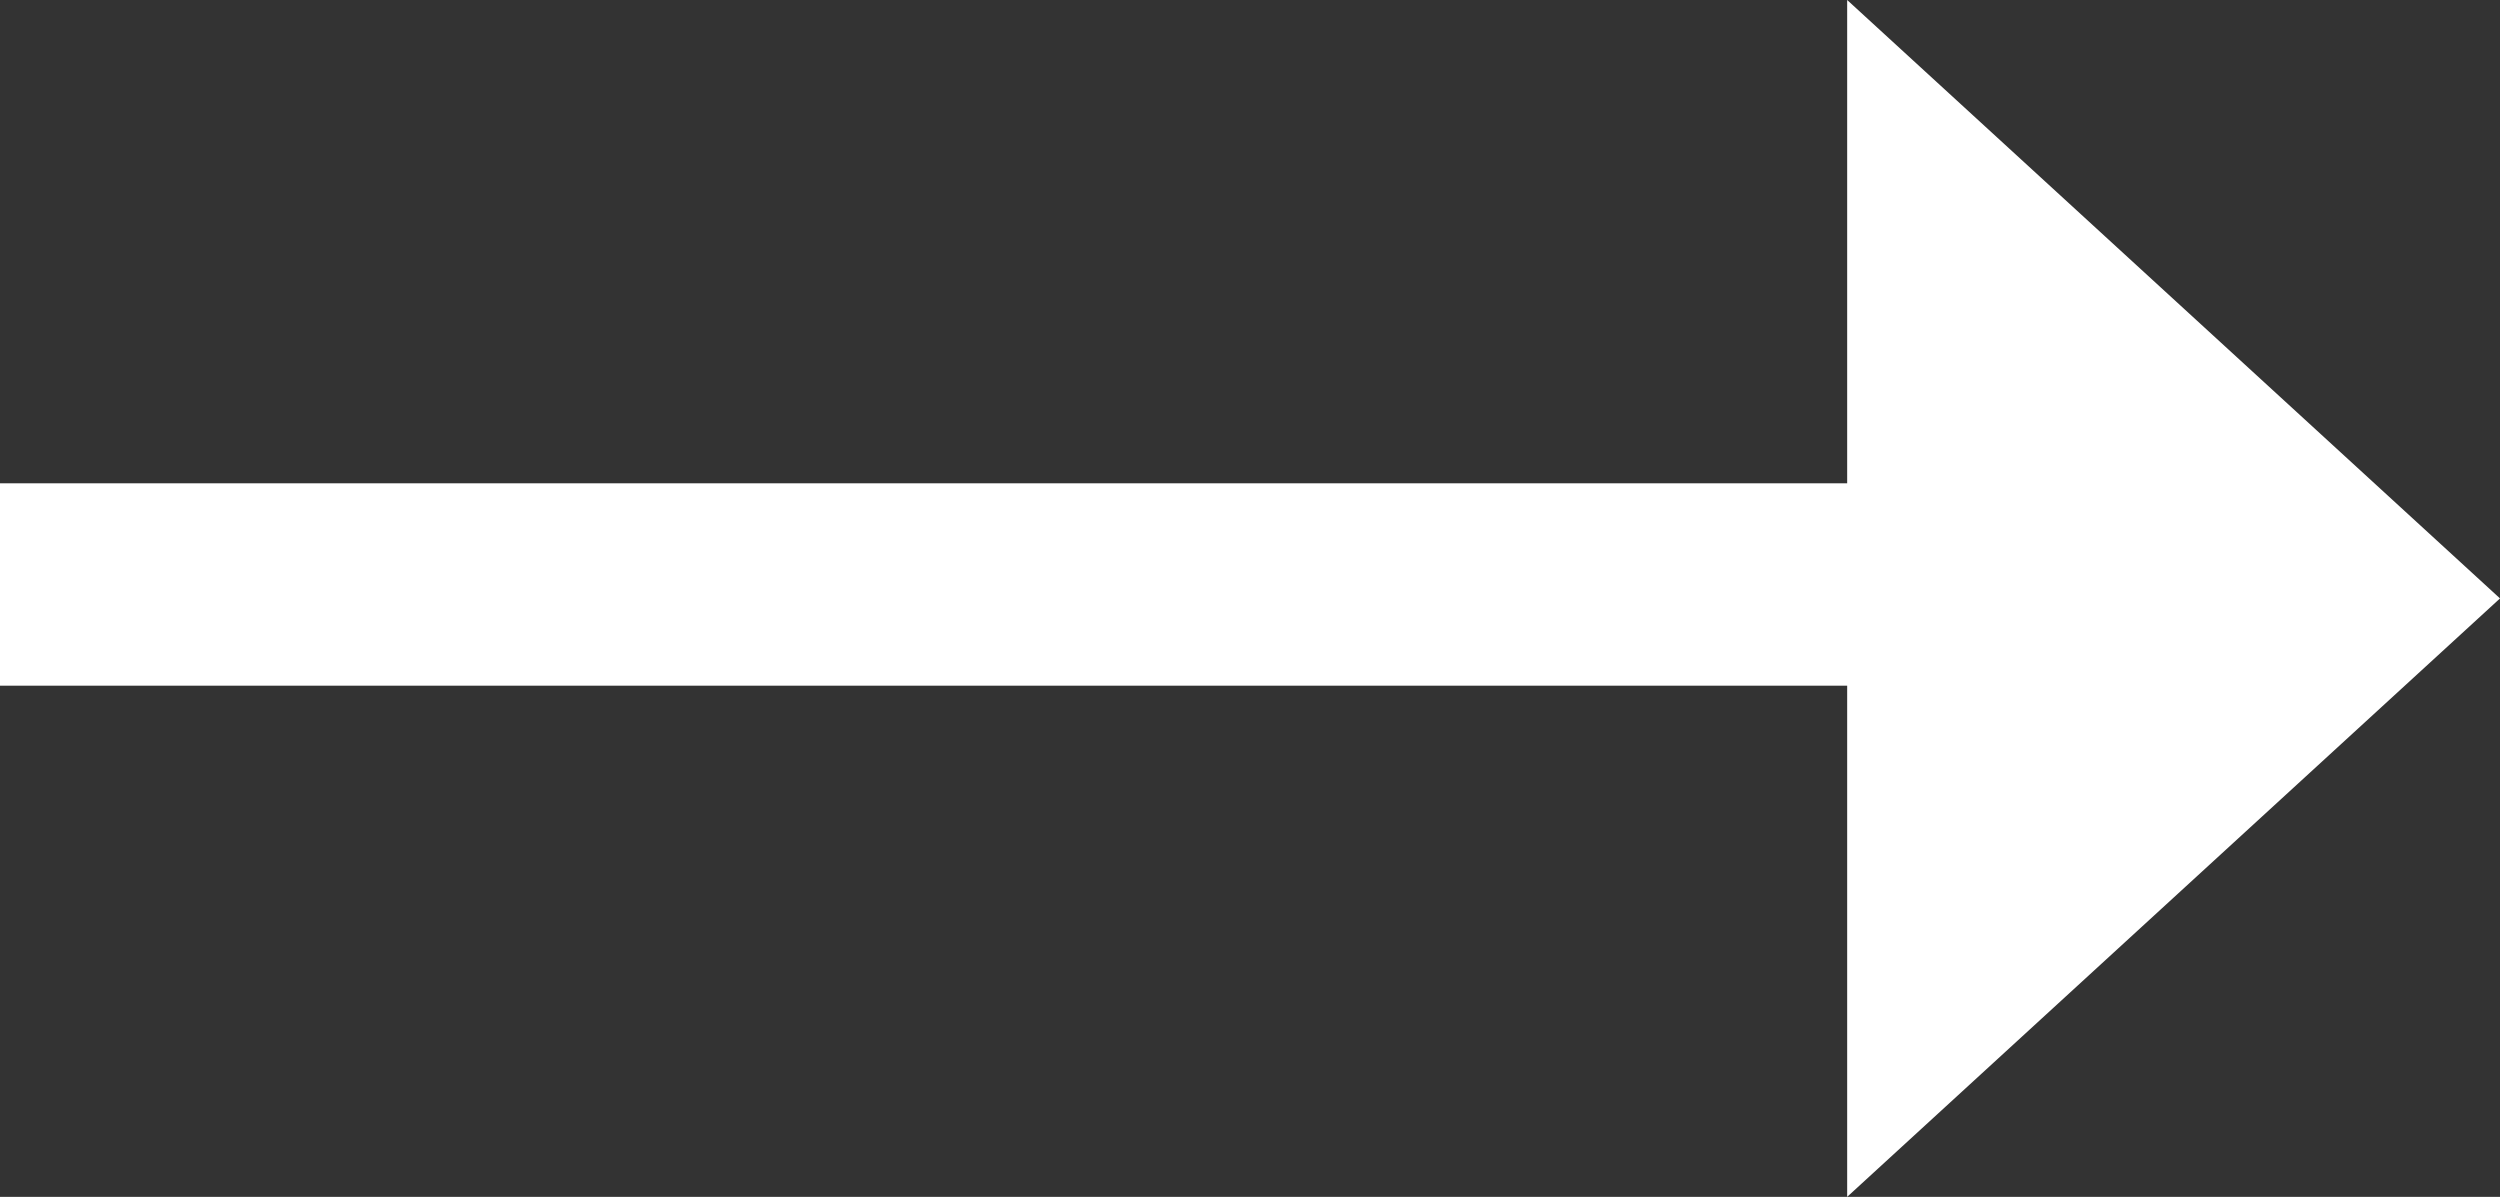 <svg height="11" viewBox="0 0 22.977 11" width="22.977" xmlns="http://www.w3.org/2000/svg"><rect x="0" y="0" width="22.977" height="11" fill="#333333" stroke="none"/><g fill="#fff"><path d="m5.5 0 5.5 6h-11z" transform="matrix(0 1 -1 0 22.977 0)"/><path d="m0 4.442h18.605v1.86h-18.605z"/></g></svg>